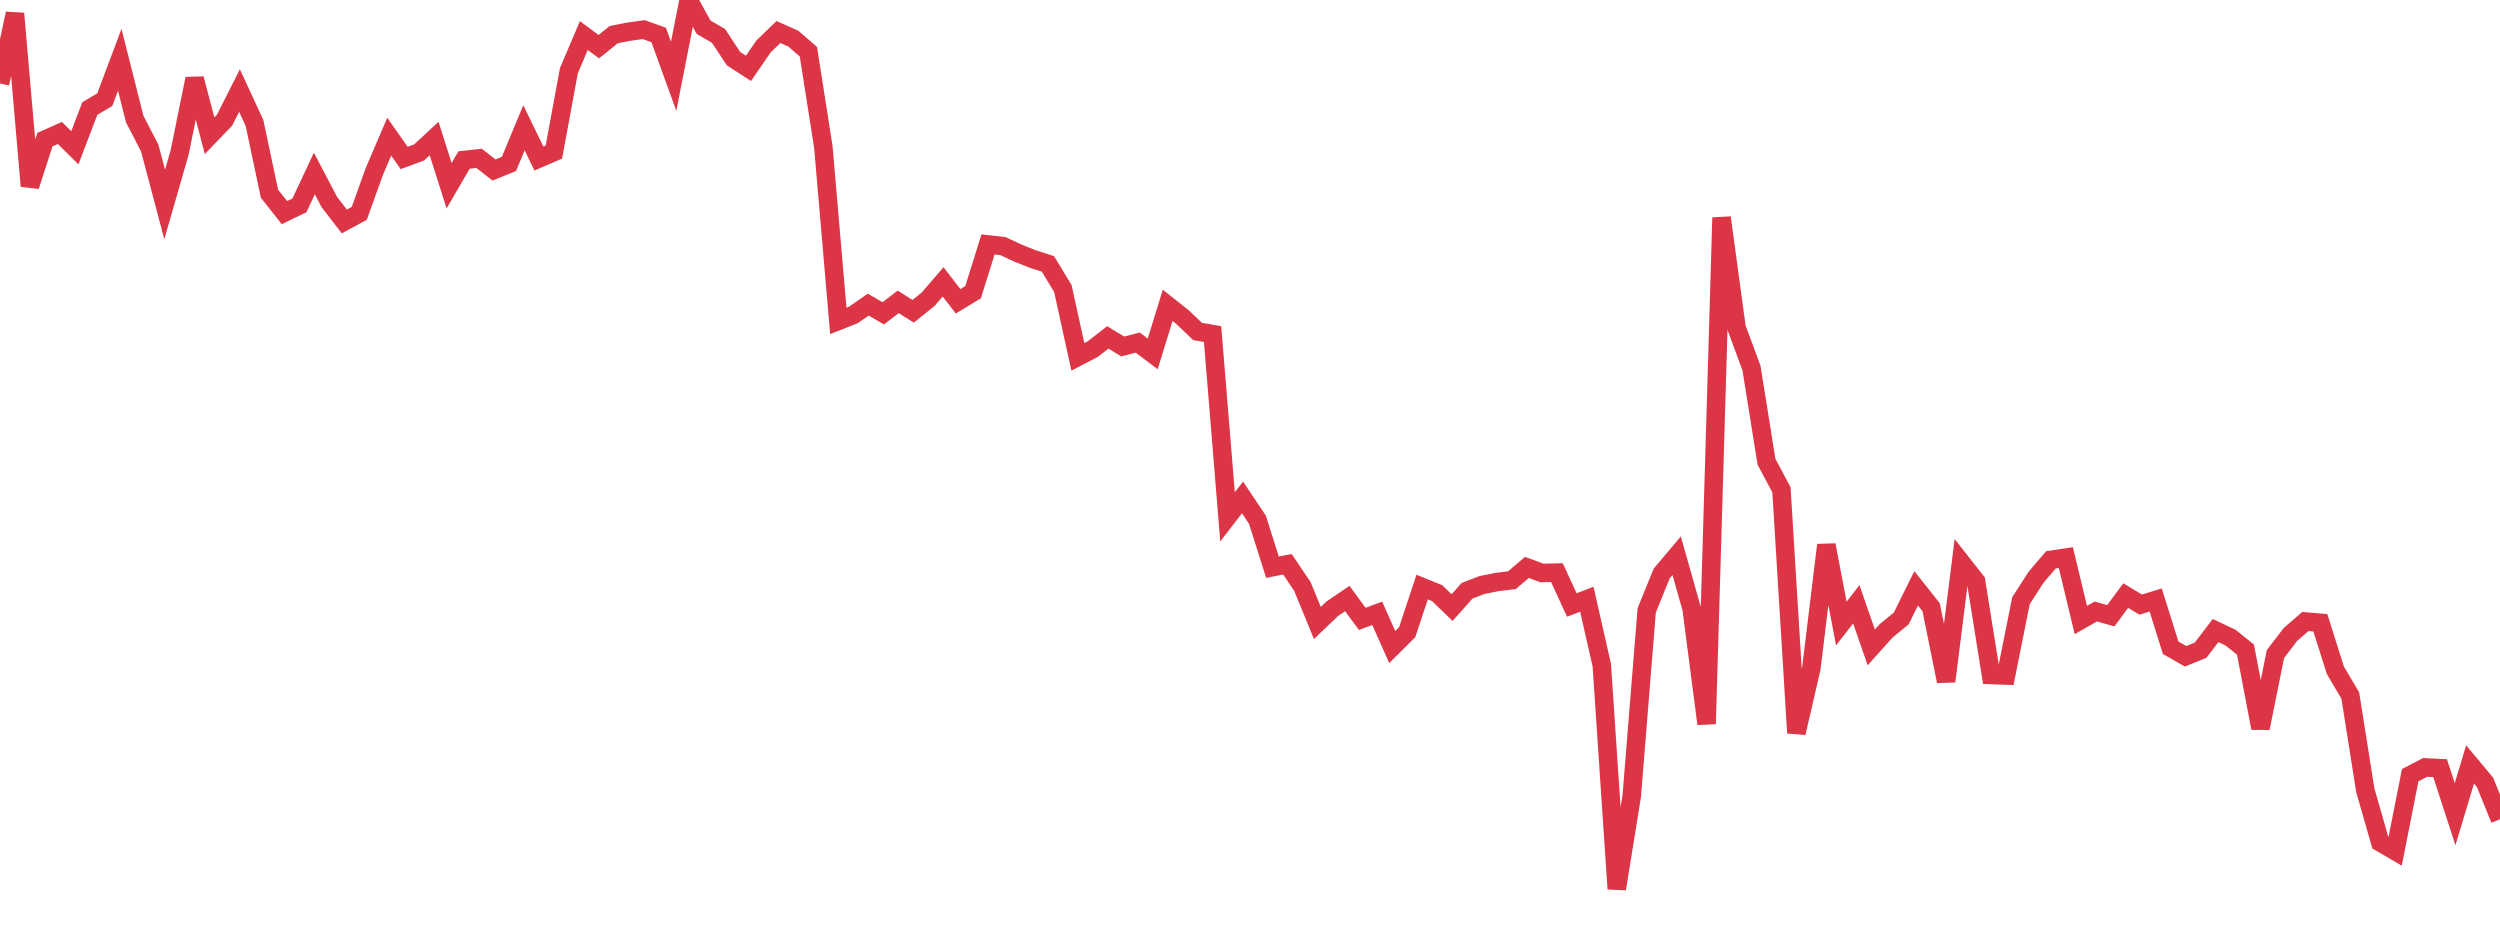 <?xml version="1.0" standalone="no"?>
<!DOCTYPE svg PUBLIC "-//W3C//DTD SVG 1.1//EN" "http://www.w3.org/Graphics/SVG/1.1/DTD/svg11.dtd">
<svg width="135" height="50" viewBox="0 0 135 50" preserveAspectRatio="none" class="sparkline" xmlns="http://www.w3.org/2000/svg"
xmlns:xlink="http://www.w3.org/1999/xlink"><path  class="sparkline--line" d="M 0 4.51 L 0 4.51 L 0.808 0.73 L 1.617 10.05 L 2.425 7.54 L 3.234 7.18 L 4.042 7.98 L 4.85 5.86 L 5.659 5.38 L 6.467 3.23 L 7.275 6.43 L 8.084 7.99 L 8.892 11.04 L 9.701 8.23 L 10.509 4.25 L 11.317 7.33 L 12.126 6.49 L 12.934 4.89 L 13.743 6.64 L 14.551 10.46 L 15.359 11.48 L 16.168 11.09 L 16.976 9.37 L 17.784 10.91 L 18.593 11.96 L 19.401 11.52 L 20.21 9.27 L 21.018 7.38 L 21.826 8.53 L 22.635 8.23 L 23.443 7.48 L 24.251 10.03 L 25.06 8.64 L 25.868 8.55 L 26.677 9.18 L 27.485 8.85 L 28.293 6.9 L 29.102 8.56 L 29.91 8.21 L 30.719 3.82 L 31.527 1.92 L 32.335 2.52 L 33.144 1.87 L 33.952 1.71 L 34.76 1.6 L 35.569 1.89 L 36.377 4.12 L 37.186 0 L 37.994 1.47 L 38.802 1.94 L 39.611 3.17 L 40.419 3.69 L 41.228 2.51 L 42.036 1.73 L 42.844 2.09 L 43.653 2.79 L 44.461 7.94 L 45.269 17.33 L 46.078 17.01 L 46.886 16.45 L 47.695 16.92 L 48.503 16.3 L 49.311 16.81 L 50.12 16.16 L 50.928 15.22 L 51.737 16.27 L 52.545 15.78 L 53.353 13.2 L 54.162 13.29 L 54.97 13.67 L 55.778 13.99 L 56.587 14.25 L 57.395 15.58 L 58.204 19.27 L 59.012 18.85 L 59.82 18.22 L 60.629 18.71 L 61.437 18.5 L 62.246 19.11 L 63.054 16.49 L 63.862 17.13 L 64.671 17.9 L 65.479 18.04 L 66.287 27.91 L 67.096 26.86 L 67.904 28.07 L 68.713 30.63 L 69.521 30.47 L 70.329 31.67 L 71.138 33.64 L 71.946 32.87 L 72.754 32.32 L 73.563 33.42 L 74.371 33.12 L 75.18 34.94 L 75.988 34.14 L 76.796 31.7 L 77.605 32.03 L 78.413 32.81 L 79.222 31.9 L 80.03 31.59 L 80.838 31.43 L 81.647 31.33 L 82.455 30.64 L 83.263 30.94 L 84.072 30.92 L 84.88 32.67 L 85.689 32.36 L 86.497 35.92 L 87.305 48 L 88.114 42.99 L 88.922 32.96 L 89.731 30.97 L 90.539 30.01 L 91.347 32.86 L 92.156 39.09 L 92.964 11.75 L 93.772 17.69 L 94.581 19.88 L 95.389 24.93 L 96.198 26.45 L 97.006 39.58 L 97.814 36.08 L 98.623 29.43 L 99.431 33.67 L 100.24 32.63 L 101.048 34.96 L 101.856 34.06 L 102.665 33.4 L 103.473 31.77 L 104.281 32.79 L 105.09 36.79 L 105.898 30.36 L 106.707 31.39 L 107.515 36.45 L 108.323 36.48 L 109.132 32.44 L 109.94 31.18 L 110.749 30.23 L 111.557 30.11 L 112.365 33.48 L 113.174 33.02 L 113.982 33.25 L 114.79 32.16 L 115.599 32.65 L 116.407 32.4 L 117.216 34.98 L 118.024 35.44 L 118.832 35.11 L 119.641 34.05 L 120.449 34.43 L 121.257 35.08 L 122.066 39.32 L 122.874 35.32 L 123.683 34.26 L 124.491 33.56 L 125.299 33.63 L 126.108 36.19 L 126.916 37.56 L 127.725 42.67 L 128.533 45.49 L 129.341 45.96 L 130.15 41.86 L 130.958 41.44 L 131.766 41.48 L 132.575 43.97 L 133.383 41.28 L 134.192 42.25 L 135 44.24" fill="none" stroke-width="1" stroke="#dc3545"></path></svg>